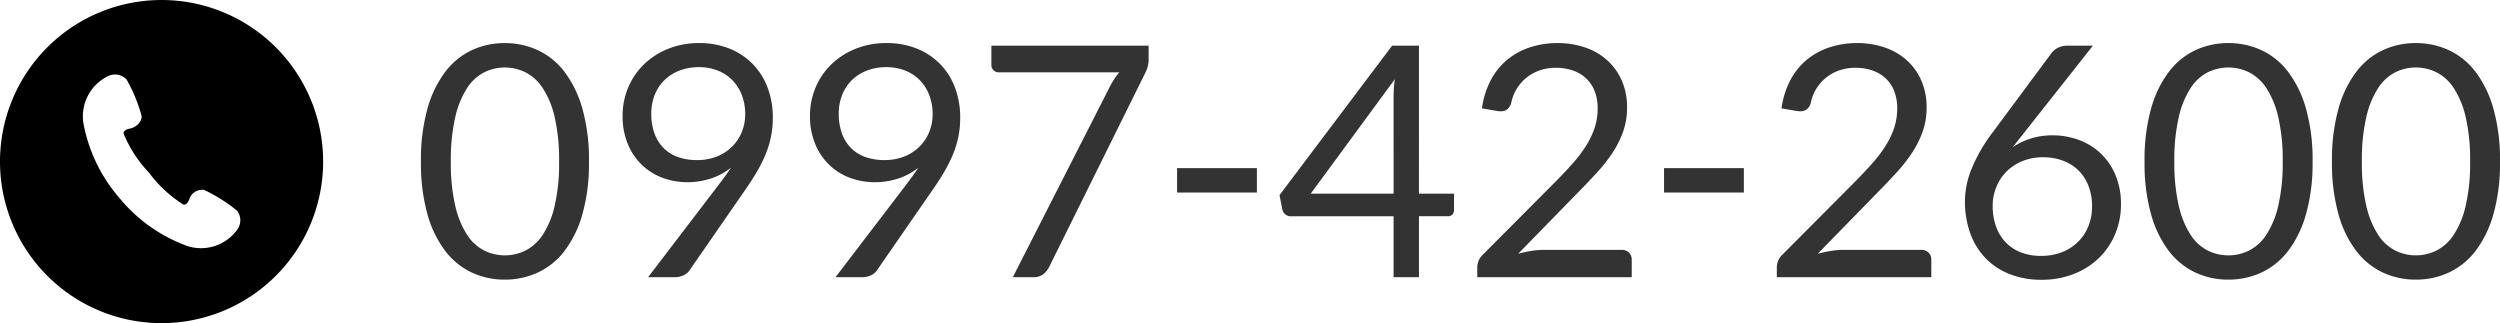 <svg xmlns="http://www.w3.org/2000/svg" width="232.1" height="30" viewBox="0 0 232.1 30">
  <g id="グループ_65" data-name="グループ 65" transform="translate(-770 -59)">
    <path id="パス_158" data-name="パス 158" d="M-178.32-10.74a17.387,17.387,0,0,1-.607,4.883,10.2,10.2,0,0,1-1.658,3.413,6.66,6.66,0,0,1-2.482,2.01,7.242,7.242,0,0,1-3.068.66,7.177,7.177,0,0,1-3.067-.66,6.694,6.694,0,0,1-2.468-2.01,10.1,10.1,0,0,1-1.65-3.413,17.591,17.591,0,0,1-.6-4.883,17.673,17.673,0,0,1,.6-4.89,10.181,10.181,0,0,1,1.65-3.427,6.667,6.667,0,0,1,2.468-2.017,7.177,7.177,0,0,1,3.067-.66,7.242,7.242,0,0,1,3.068.66,6.633,6.633,0,0,1,2.482,2.017,10.282,10.282,0,0,1,1.658,3.427A17.467,17.467,0,0,1-178.32-10.74Zm-2.775,0a17.568,17.568,0,0,0-.413-4.132,8.285,8.285,0,0,0-1.11-2.693,4.19,4.19,0,0,0-1.613-1.462,4.325,4.325,0,0,0-1.9-.442,4.325,4.325,0,0,0-1.9.442,4.138,4.138,0,0,0-1.6,1.462,8.4,8.4,0,0,0-1.1,2.693,17.569,17.569,0,0,0-.412,4.132,17.471,17.471,0,0,0,.412,4.125,8.4,8.4,0,0,0,1.1,2.685,4.138,4.138,0,0,0,1.6,1.462,4.325,4.325,0,0,0,1.9.442,4.325,4.325,0,0,0,1.9-.442,4.19,4.19,0,0,0,1.613-1.462,8.286,8.286,0,0,0,1.11-2.685A17.47,17.47,0,0,0-181.095-10.74Zm11.91,1.92a6.543,6.543,0,0,1-2.3-.405,5.538,5.538,0,0,1-1.912-1.193,5.735,5.735,0,0,1-1.312-1.935,6.681,6.681,0,0,1-.488-2.633,6.654,6.654,0,0,1,.525-2.64,6.511,6.511,0,0,1,1.47-2.145,6.892,6.892,0,0,1,2.25-1.44,7.608,7.608,0,0,1,2.865-.525,7.413,7.413,0,0,1,2.8.51,6.308,6.308,0,0,1,2.16,1.425,6.277,6.277,0,0,1,1.387,2.19,7.838,7.838,0,0,1,.488,2.82,8.673,8.673,0,0,1-.173,1.762,9,9,0,0,1-.5,1.628,13.31,13.31,0,0,1-.787,1.582q-.458.788-1.043,1.627L-168.99-.63a1.371,1.371,0,0,1-.555.457A1.887,1.887,0,0,1-170.37,0h-2.46l6.54-8.565q.33-.435.615-.825t.54-.78a5.975,5.975,0,0,1-1.86,1.005A6.88,6.88,0,0,1-169.185-8.82Zm5.37-6.285a4.928,4.928,0,0,0-.322-1.823,4.019,4.019,0,0,0-.893-1.387,3.9,3.9,0,0,0-1.357-.878,4.724,4.724,0,0,0-1.732-.307,4.885,4.885,0,0,0-1.807.323,4.1,4.1,0,0,0-1.4.892,3.921,3.921,0,0,0-.893,1.365,4.682,4.682,0,0,0-.315,1.74,5.3,5.3,0,0,0,.292,1.822A3.713,3.713,0,0,0-171.4-12a3.534,3.534,0,0,0,1.335.84,5.152,5.152,0,0,0,1.762.285,4.869,4.869,0,0,0,1.913-.352,4.235,4.235,0,0,0,1.4-.937,4.015,4.015,0,0,0,.87-1.35A4.317,4.317,0,0,0-163.815-15.1Zm12.03,6.285a6.543,6.543,0,0,1-2.3-.405A5.538,5.538,0,0,1-156-10.418a5.735,5.735,0,0,1-1.312-1.935,6.681,6.681,0,0,1-.488-2.633,6.654,6.654,0,0,1,.525-2.64,6.511,6.511,0,0,1,1.47-2.145,6.892,6.892,0,0,1,2.25-1.44,7.608,7.608,0,0,1,2.865-.525,7.413,7.413,0,0,1,2.8.51,6.308,6.308,0,0,1,2.16,1.425,6.276,6.276,0,0,1,1.387,2.19,7.838,7.838,0,0,1,.488,2.82,8.673,8.673,0,0,1-.173,1.762,9,9,0,0,1-.5,1.628,13.306,13.306,0,0,1-.787,1.582q-.458.788-1.043,1.627L-151.59-.63a1.371,1.371,0,0,1-.555.457A1.887,1.887,0,0,1-152.97,0h-2.46l6.54-8.565q.33-.435.615-.825t.54-.78a5.975,5.975,0,0,1-1.86,1.005A6.88,6.88,0,0,1-151.785-8.82Zm5.37-6.285a4.928,4.928,0,0,0-.322-1.823,4.019,4.019,0,0,0-.893-1.387,3.9,3.9,0,0,0-1.357-.878,4.724,4.724,0,0,0-1.732-.307,4.885,4.885,0,0,0-1.808.323,4.1,4.1,0,0,0-1.395.892,3.921,3.921,0,0,0-.893,1.365,4.682,4.682,0,0,0-.315,1.74,5.3,5.3,0,0,0,.292,1.822A3.713,3.713,0,0,0-154-12a3.534,3.534,0,0,0,1.335.84,5.152,5.152,0,0,0,1.762.285,4.869,4.869,0,0,0,1.913-.352,4.235,4.235,0,0,0,1.4-.937,4.015,4.015,0,0,0,.87-1.35A4.317,4.317,0,0,0-146.415-15.1Zm20.055-6.39v1.2a2.645,2.645,0,0,1-.113.84,3.8,3.8,0,0,1-.232.555L-135.6-.945a1.991,1.991,0,0,1-.54.667,1.442,1.442,0,0,1-.93.278h-1.9l9.03-17.73q.195-.375.4-.69a4.756,4.756,0,0,1,.458-.6h-11.22a.631.631,0,0,1-.458-.2.631.631,0,0,1-.2-.458v-1.815Zm2.64,11.37h7.41V-7.86h-7.41Zm22.455,2.37h3.255v1.53a.6.6,0,0,1-.142.4.554.554,0,0,1-.442.165h-2.67V0h-2.355V-5.655h-9.525a.808.808,0,0,1-.518-.172.756.756,0,0,1-.277-.428l-.27-1.365,10.455-13.875h2.49Zm-2.355-8.865q0-.39.022-.84a8.911,8.911,0,0,1,.1-.93l-7.815,10.635h7.695Zm15.225-5.115a7.834,7.834,0,0,1,2.55.405A5.877,5.877,0,0,1-83.8-20.153,5.5,5.5,0,0,1-82.44-18.27a6.126,6.126,0,0,1,.495,2.52,6.626,6.626,0,0,1-.36,2.22,9.054,9.054,0,0,1-.975,1.957A14.377,14.377,0,0,1-84.7-9.757q-.8.878-1.7,1.792l-5.655,5.79a11.182,11.182,0,0,1,1.215-.263,7.569,7.569,0,0,1,1.185-.1h7.2a.932.932,0,0,1,.69.255.893.893,0,0,1,.255.66V0H-95.85V-.915a1.66,1.66,0,0,1,.113-.585,1.559,1.559,0,0,1,.368-.555l6.885-6.915q.855-.87,1.56-1.672a12.191,12.191,0,0,0,1.207-1.612,7.513,7.513,0,0,0,.772-1.643,5.727,5.727,0,0,0,.27-1.777,4.245,4.245,0,0,0-.3-1.658A3.206,3.206,0,0,0-85.8-18.51a3.471,3.471,0,0,0-1.23-.7,4.808,4.808,0,0,0-1.515-.233,4.537,4.537,0,0,0-1.5.24,4.07,4.07,0,0,0-1.222.667,4.054,4.054,0,0,0-.9,1.012,3.948,3.948,0,0,0-.518,1.29,1.2,1.2,0,0,1-.36.63.968.968,0,0,1-.63.2q-.075,0-.158-.008t-.187-.023l-1.395-.24a7.906,7.906,0,0,1,.81-2.6,6.2,6.2,0,0,1,1.522-1.9,6.5,6.5,0,0,1,2.115-1.162A8.086,8.086,0,0,1-88.395-21.735Zm9.885,11.61h7.41V-7.86h-7.41Zm17.925-11.61a7.834,7.834,0,0,1,2.55.405,5.877,5.877,0,0,1,2.047,1.177A5.5,5.5,0,0,1-54.63-18.27a6.126,6.126,0,0,1,.495,2.52,6.626,6.626,0,0,1-.36,2.22,9.055,9.055,0,0,1-.975,1.957,14.377,14.377,0,0,1-1.417,1.815q-.8.878-1.7,1.792l-5.655,5.79a11.181,11.181,0,0,1,1.215-.263,7.57,7.57,0,0,1,1.185-.1h7.2a.932.932,0,0,1,.69.255.893.893,0,0,1,.255.66V0H-68.04V-.915a1.66,1.66,0,0,1,.113-.585,1.559,1.559,0,0,1,.368-.555l6.885-6.915q.855-.87,1.56-1.672a12.192,12.192,0,0,0,1.208-1.612,7.513,7.513,0,0,0,.772-1.643,5.727,5.727,0,0,0,.27-1.777,4.245,4.245,0,0,0-.3-1.658,3.206,3.206,0,0,0-.825-1.177,3.471,3.471,0,0,0-1.23-.7,4.808,4.808,0,0,0-1.515-.233,4.537,4.537,0,0,0-1.5.24,4.07,4.07,0,0,0-1.222.667,4.054,4.054,0,0,0-.9,1.012,3.948,3.948,0,0,0-.518,1.29,1.2,1.2,0,0,1-.36.63.968.968,0,0,1-.63.2q-.075,0-.158-.008t-.187-.023l-1.395-.24a7.906,7.906,0,0,1,.81-2.6,6.2,6.2,0,0,1,1.522-1.9,6.5,6.5,0,0,1,2.115-1.162A8.086,8.086,0,0,1-60.585-21.735ZM-42.45-13.17A6.987,6.987,0,0,1-40-12.743,5.928,5.928,0,0,1-37.98-11.5a5.9,5.9,0,0,1,1.38,2.01,6.867,6.867,0,0,1,.51,2.723A7,7,0,0,1-36.63-4a6.746,6.746,0,0,1-1.507,2.22A6.953,6.953,0,0,1-40.47-.3a8.086,8.086,0,0,1-3,.54A7.935,7.935,0,0,1-46.4-.278a6.339,6.339,0,0,1-2.243-1.47,6.474,6.474,0,0,1-1.432-2.31,8.7,8.7,0,0,1-.5-3.037,8.16,8.16,0,0,1,.63-3,15.235,15.235,0,0,1,1.995-3.42l5.445-7.335a1.671,1.671,0,0,1,.585-.458,1.886,1.886,0,0,1,.855-.187h2.37l-7.455,9.435a6.333,6.333,0,0,1,1.695-.818A6.666,6.666,0,0,1-42.45-13.17ZM-48-6.63a5.677,5.677,0,0,0,.3,1.89,4.1,4.1,0,0,0,.877,1.47,3.93,3.93,0,0,0,1.41.953,5.016,5.016,0,0,0,1.9.337,5.251,5.251,0,0,0,1.95-.345,4.406,4.406,0,0,0,1.492-.96,4.244,4.244,0,0,0,.96-1.455,4.864,4.864,0,0,0,.337-1.83,5.193,5.193,0,0,0-.33-1.9,4.068,4.068,0,0,0-.93-1.44,4.038,4.038,0,0,0-1.44-.908,5.216,5.216,0,0,0-1.845-.315,4.966,4.966,0,0,0-1.95.368,4.461,4.461,0,0,0-1.478.99,4.3,4.3,0,0,0-.93,1.44A4.6,4.6,0,0,0-48-6.63Zm29.7-4.11a17.387,17.387,0,0,1-.608,4.883,10.2,10.2,0,0,1-1.657,3.413,6.66,6.66,0,0,1-2.483,2.01,7.242,7.242,0,0,1-3.068.66,7.177,7.177,0,0,1-3.067-.66,6.694,6.694,0,0,1-2.468-2.01A10.1,10.1,0,0,1-33.3-5.858a17.592,17.592,0,0,1-.6-4.883,17.673,17.673,0,0,1,.6-4.89,10.181,10.181,0,0,1,1.65-3.427,6.667,6.667,0,0,1,2.468-2.017,7.177,7.177,0,0,1,3.067-.66,7.242,7.242,0,0,1,3.068.66,6.633,6.633,0,0,1,2.483,2.017,10.282,10.282,0,0,1,1.657,3.427A17.467,17.467,0,0,1-18.3-10.74Zm-2.775,0a17.568,17.568,0,0,0-.413-4.132,8.285,8.285,0,0,0-1.11-2.693,4.19,4.19,0,0,0-1.612-1.462,4.325,4.325,0,0,0-1.905-.442,4.325,4.325,0,0,0-1.905.442,4.138,4.138,0,0,0-1.6,1.462,8.4,8.4,0,0,0-1.1,2.693,17.568,17.568,0,0,0-.413,4.132,17.471,17.471,0,0,0,.413,4.125,8.4,8.4,0,0,0,1.1,2.685,4.138,4.138,0,0,0,1.6,1.462,4.325,4.325,0,0,0,1.905.442,4.325,4.325,0,0,0,1.905-.442A4.19,4.19,0,0,0-22.6-3.93a8.285,8.285,0,0,0,1.11-2.685A17.471,17.471,0,0,0-21.075-10.74Zm20.175,0a17.387,17.387,0,0,1-.608,4.883A10.2,10.2,0,0,1-3.165-2.445,6.66,6.66,0,0,1-5.647-.435a7.242,7.242,0,0,1-3.068.66,7.177,7.177,0,0,1-3.067-.66,6.694,6.694,0,0,1-2.468-2.01A10.1,10.1,0,0,1-15.9-5.858a17.592,17.592,0,0,1-.6-4.883,17.673,17.673,0,0,1,.6-4.89,10.181,10.181,0,0,1,1.65-3.427,6.667,6.667,0,0,1,2.468-2.017,7.177,7.177,0,0,1,3.067-.66,7.242,7.242,0,0,1,3.068.66,6.633,6.633,0,0,1,2.482,2.017A10.282,10.282,0,0,1-1.507-15.63,17.467,17.467,0,0,1-.9-10.74Zm-2.775,0a17.568,17.568,0,0,0-.413-4.132A8.285,8.285,0,0,0-5.2-17.565,4.19,4.19,0,0,0-6.81-19.028a4.325,4.325,0,0,0-1.9-.442,4.325,4.325,0,0,0-1.9.442,4.138,4.138,0,0,0-1.6,1.462,8.4,8.4,0,0,0-1.1,2.693,17.568,17.568,0,0,0-.413,4.132,17.471,17.471,0,0,0,.413,4.125,8.4,8.4,0,0,0,1.1,2.685,4.138,4.138,0,0,0,1.6,1.462,4.325,4.325,0,0,0,1.9.442,4.325,4.325,0,0,0,1.9-.442A4.19,4.19,0,0,0-5.2-3.93a8.285,8.285,0,0,0,1.11-2.685A17.471,17.471,0,0,0-3.675-10.74Z" transform="translate(1003 84.735)" fill="#333"/>
    <g id="白抜きの電話アイコン_2" data-name="白抜きの電話アイコン 2" transform="translate(770 59)">
      <path id="パス_153" data-name="パス 153" d="M15,0A15,15,0,1,0,30,15,15,15,0,0,0,15,0Zm7.013,21.339a4.146,4.146,0,0,1-4.6,1.509,14.62,14.62,0,0,1-6.339-4.482,14.627,14.627,0,0,1-3.343-7.007A4.147,4.147,0,0,1,10,7.083a1.465,1.465,0,0,1,1.758.308,14.832,14.832,0,0,1,1.382,3.347c.075.515-.464,1.084-1.084,1.2s-.589.439-.589.439a11.627,11.627,0,0,0,2.372,3.658A11.637,11.637,0,0,0,17.043,19s.31.085.532-.506a1.258,1.258,0,0,1,1.368-.864,14.853,14.853,0,0,1,3.065,1.929A1.465,1.465,0,0,1,22.013,21.339Z"/>
    </g>
  </g>
</svg>
